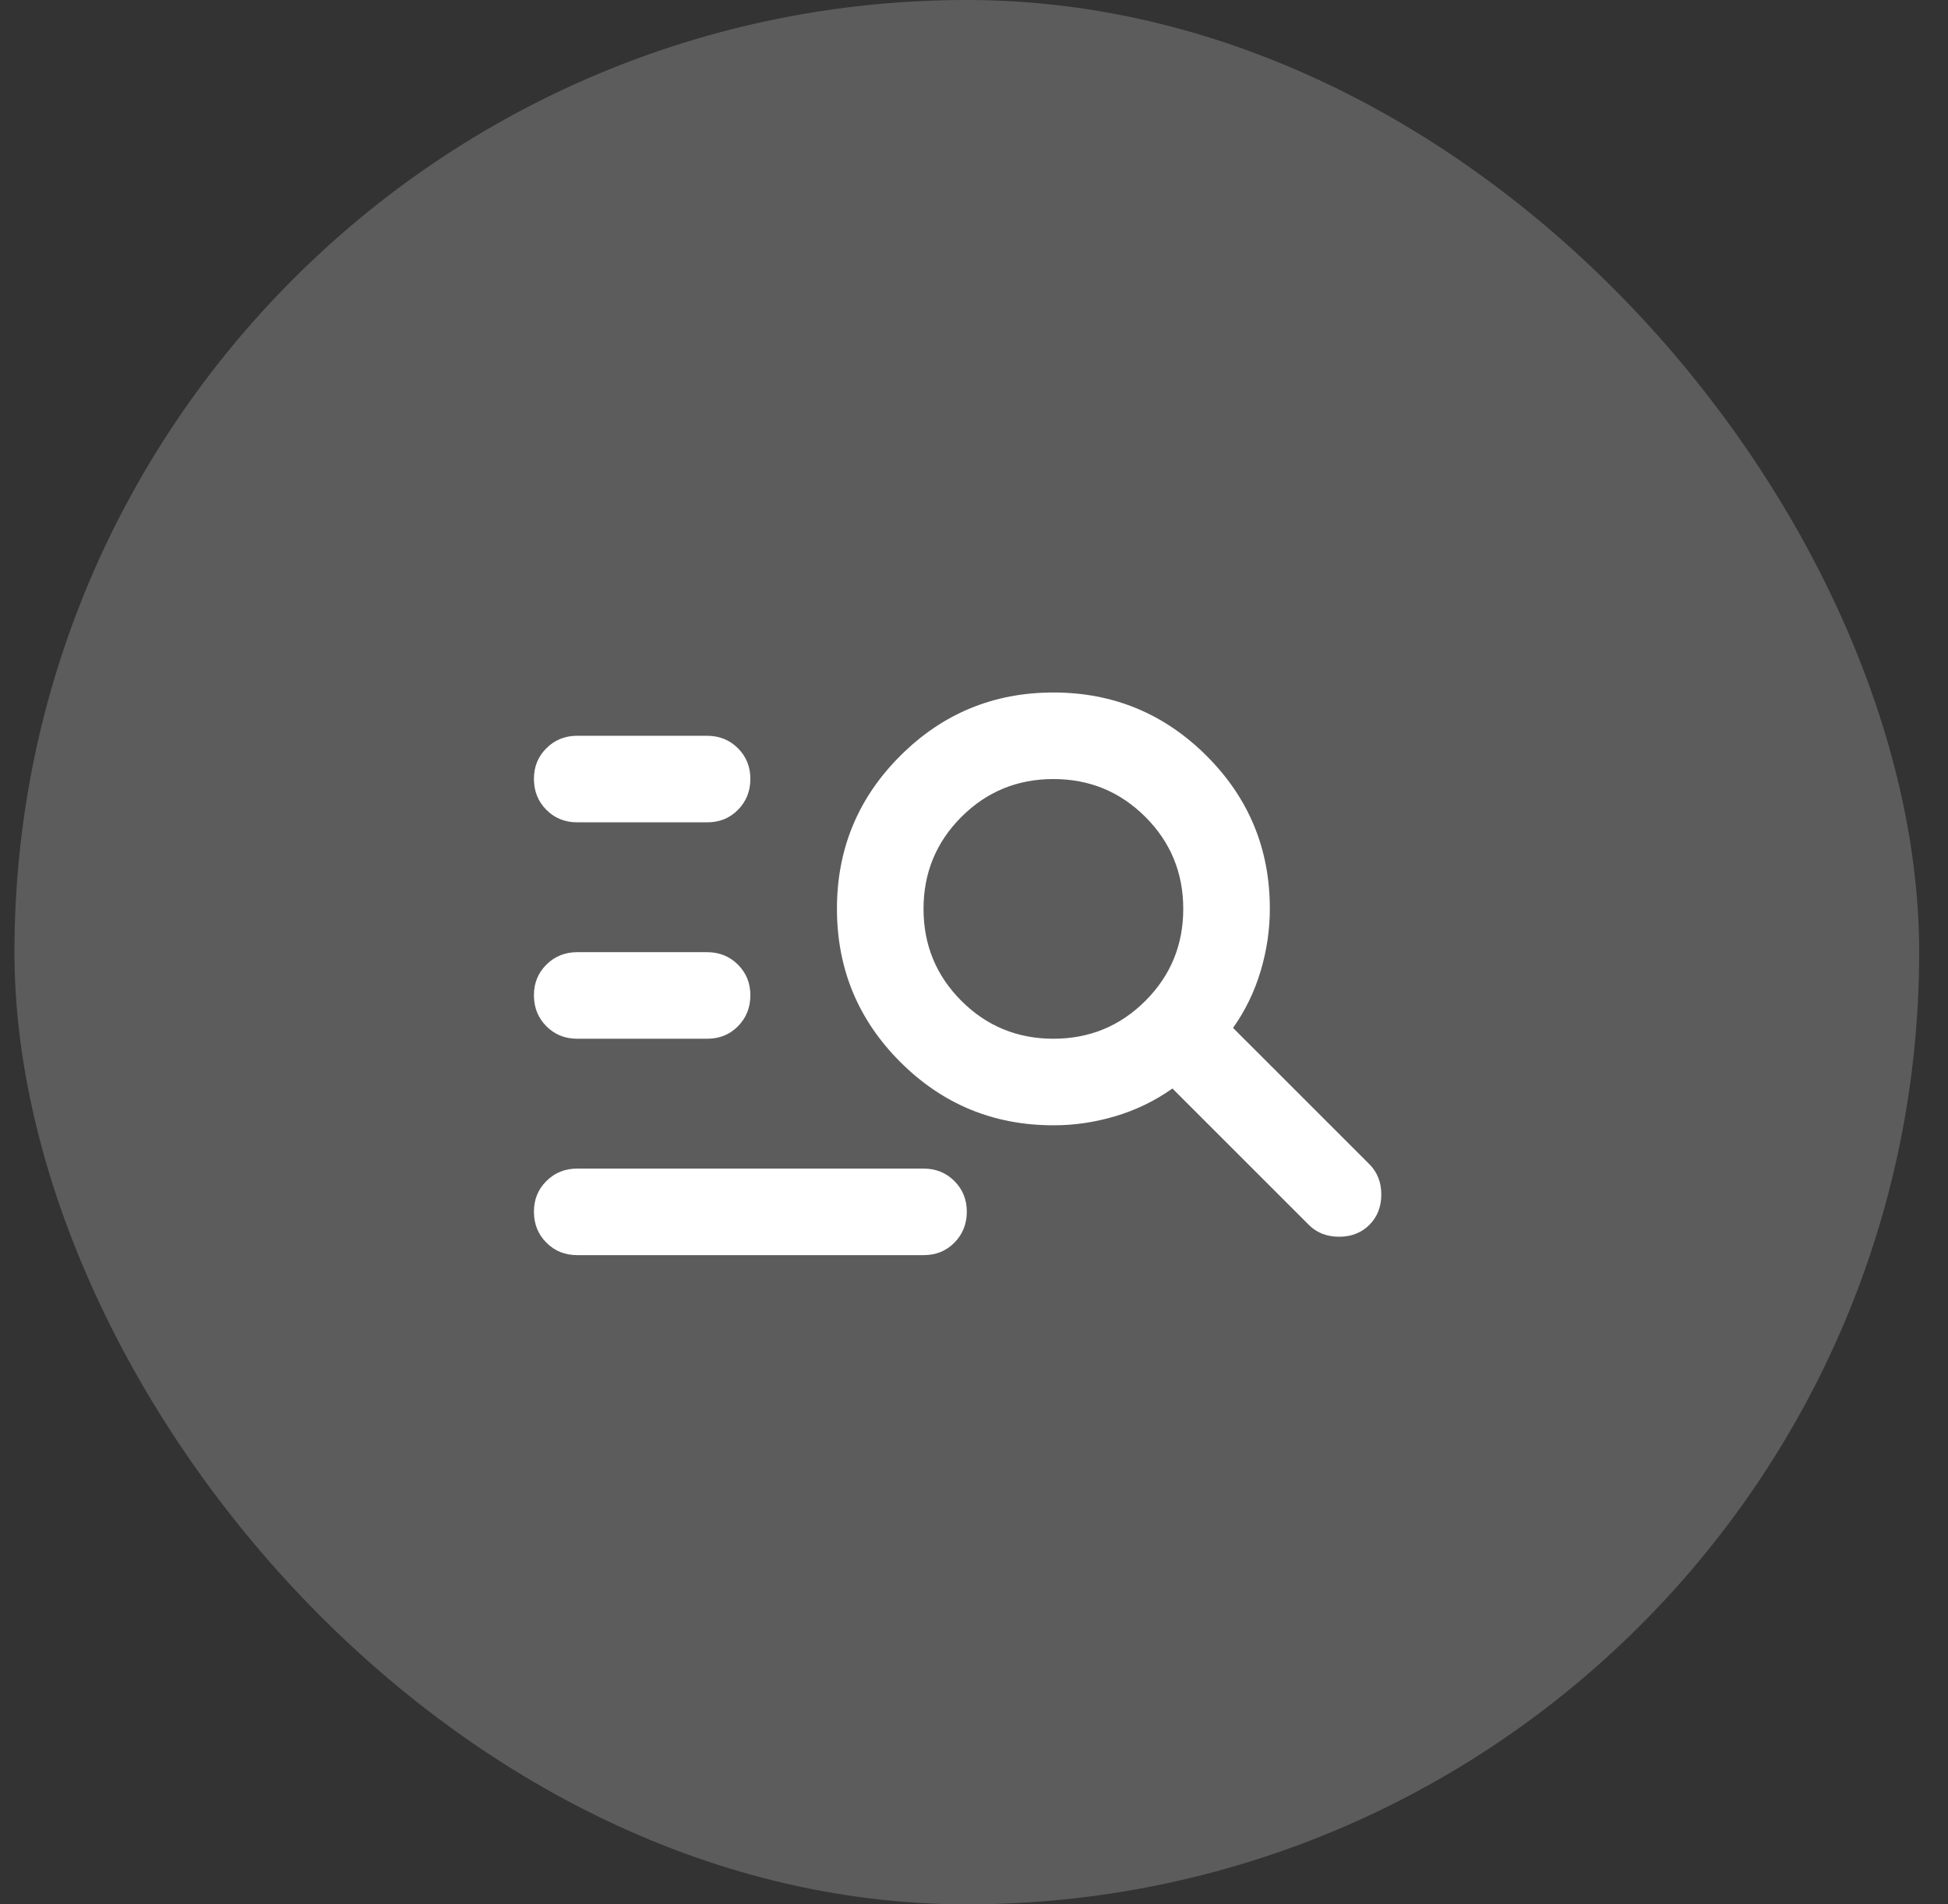 <svg width="45" height="44" viewBox="0 0 45 44" fill="none" xmlns="http://www.w3.org/2000/svg">
<rect x="0" y="0" width="45" height="44" fill="#333333" stroke="none"/>
<rect x="0.334" width="44" height="44" rx="22" fill="white" fill-opacity="0.2"/>
<path d="M13.334 29C13.051 29 12.813 28.904 12.622 28.712C12.431 28.52 12.335 28.283 12.334 28C12.333 27.717 12.429 27.48 12.622 27.288C12.815 27.096 13.052 27 13.334 27H21.334C21.617 27 21.855 27.096 22.047 27.288C22.239 27.48 22.335 27.717 22.334 28C22.333 28.283 22.237 28.52 22.046 28.713C21.855 28.906 21.617 29.001 21.334 29H13.334ZM13.334 24C13.051 24 12.813 23.904 12.622 23.712C12.431 23.52 12.335 23.283 12.334 23C12.333 22.717 12.429 22.48 12.622 22.288C12.815 22.096 13.052 22 13.334 22H16.334C16.617 22 16.855 22.096 17.047 22.288C17.239 22.48 17.335 22.717 17.334 23C17.333 23.283 17.237 23.52 17.046 23.713C16.855 23.906 16.617 24.001 16.334 24H13.334ZM13.334 19C13.051 19 12.813 18.904 12.622 18.712C12.431 18.52 12.335 18.283 12.334 18C12.333 17.717 12.429 17.48 12.622 17.288C12.815 17.096 13.052 17 13.334 17H16.334C16.617 17 16.855 17.096 17.047 17.288C17.239 17.48 17.335 17.717 17.334 18C17.333 18.283 17.237 18.52 17.046 18.713C16.855 18.906 16.617 19.001 16.334 19H13.334ZM24.334 26C22.951 26 21.772 25.512 20.797 24.537C19.822 23.562 19.335 22.383 19.334 21C19.333 19.617 19.821 18.438 20.797 17.463C21.773 16.488 22.952 16 24.334 16C25.716 16 26.895 16.488 27.872 17.463C28.849 18.438 29.336 19.617 29.334 21C29.334 21.483 29.263 21.963 29.121 22.438C28.979 22.913 28.767 23.351 28.484 23.75L31.634 26.9C31.817 27.083 31.909 27.317 31.909 27.6C31.909 27.883 31.817 28.117 31.634 28.3C31.451 28.483 31.217 28.575 30.934 28.575C30.651 28.575 30.417 28.483 30.234 28.3L27.084 25.15C26.684 25.433 26.247 25.646 25.772 25.788C25.297 25.93 24.818 26.001 24.334 26ZM24.334 24C25.167 24 25.876 23.708 26.459 23.125C27.042 22.542 27.334 21.833 27.334 21C27.334 20.167 27.042 19.458 26.459 18.875C25.876 18.292 25.167 18 24.334 18C23.501 18 22.792 18.292 22.209 18.875C21.626 19.458 21.334 20.167 21.334 21C21.334 21.833 21.626 22.542 22.209 23.125C22.792 23.708 23.501 24 24.334 24Z" fill="white"/>
</svg>
